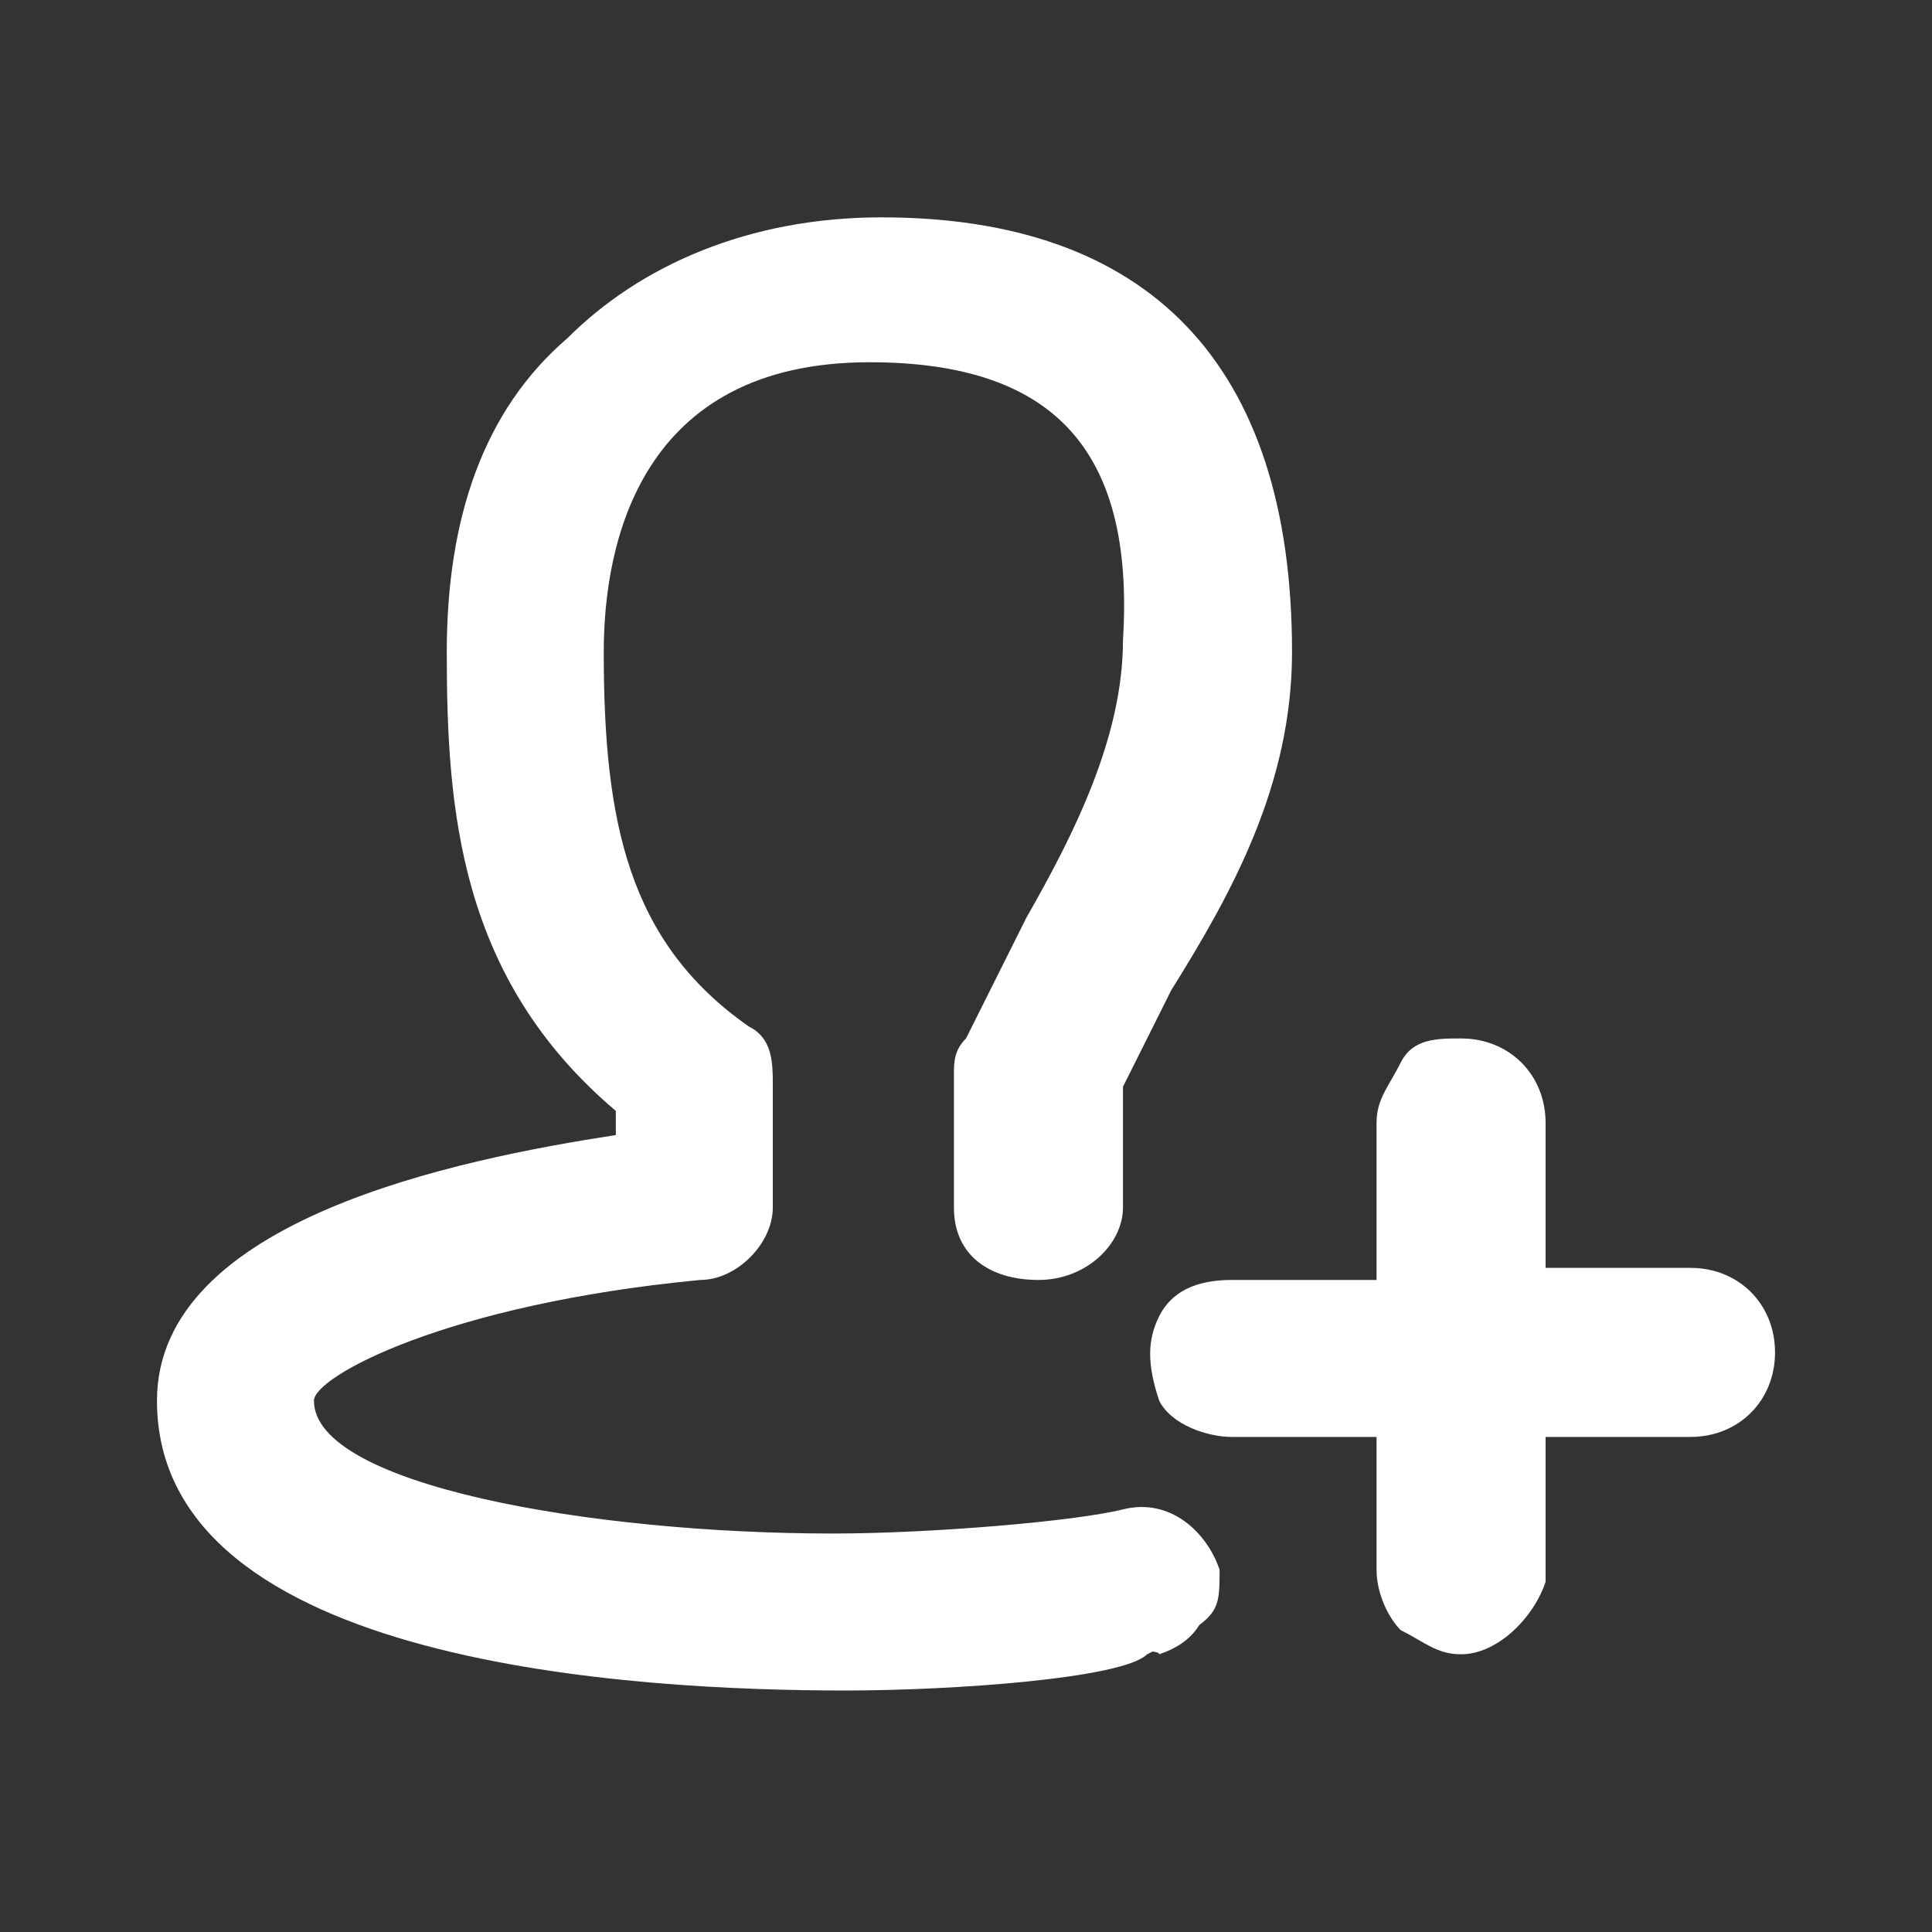 <?xml version="1.0" standalone="no"?><!DOCTYPE svg PUBLIC "-//W3C//DTD SVG 1.1//EN" "http://www.w3.org/Graphics/SVG/1.1/DTD/svg11.dtd"><svg t="1675825034254" class="icon" viewBox="0 0 1024 1024" version="1.1" xmlns="http://www.w3.org/2000/svg" p-id="10422" xmlns:xlink="http://www.w3.org/1999/xlink" width="81" height="81"><rect x="0" y="0" width="1024" height="1024" fill="#333333" stroke="none"/><path d="M800 748.8v89.6c0 19.2-12.8 32-32 32s-32-12.8-32-32v-89.6h-89.6c-12.8 0-19.2-6.4-25.6-12.8 0-12.8 0-25.6 6.4-32 6.4-6.4 12.8-12.8 25.6-12.8h89.6V601.6c0-19.2 12.8-32 32-32s32 12.8 32 32v89.6H896c19.2 0 32 12.8 32 32s-12.8 32-32 32l-96-6.4z" fill="#FFFFFF" p-id="10423"></path><path d="M774.4 876.8c-12.8 0-19.2-6.4-32-12.8-6.4-6.4-12.8-19.2-12.8-32v-70.4h-76.8c-12.8 0-32-6.4-38.4-19.2-6.4-19.2-6.4-32 0-44.8 6.4-12.8 19.2-19.2 38.4-19.2h76.8V595.2c0-12.8 6.4-19.2 12.8-32s19.2-12.8 32-12.8c25.6 0 44.8 19.2 44.8 44.8v76.8H896c25.6 0 44.8 19.2 44.8 44.8 0 25.6-19.2 44.8-44.8 44.8h-76.8v76.8c-6.4 19.2-25.6 38.4-44.8 38.4z m-121.6-140.8h102.4v102.4c0 6.4 0 6.4 6.4 12.8 6.4 0 6.4 6.4 12.8 6.4s19.2-6.4 19.2-19.2v-102.4H896c6.4 0 19.2-6.4 19.2-19.2s-6.4-19.2-19.2-19.2h-102.4V595.2c0-12.8-19.2-19.2-32-12.8 0 6.4-6.4 6.4-6.4 12.8v102.4h-102.4c-6.4 0-12.8 0-12.8 6.4v19.2c0 6.4 6.4 12.8 12.8 12.8z" fill="#FFFFFF" p-id="10424"></path><path d="M448 883.2c-83.2 0-352-6.4-352-140.8 0-70.4 121.6-115.2 243.2-128v-32C256 518.4 249.6 422.4 249.6 345.6 249.6 211.2 332.8 128 460.8 128c140.8 0 211.2 70.4 211.2 217.6 0 64-32 121.6-64 172.8l-25.6 57.6v64c0 12.8-12.8 25.6-32 25.6-12.8 0-32-12.8-32-25.6V569.6v-12.8l32-64c38.4-44.8 64-96 64-147.2 0-115.2-44.8-160-153.6-160-140.8 0-153.6 115.2-153.6 160 0 89.6 12.8 160 83.2 211.2 6.4 6.4 12.8 12.8 12.8 19.2v64c0 12.8-12.8 25.6-25.6 25.6-128 12.8-217.6 51.2-217.6 76.8 0 64 172.8 83.2 288 83.2 57.6 6.4 160-6.4 160-6.4 19.2 0 32 6.4 32 25.6 0 12.8-6.4 25.6-25.6 32 0-6.4-102.4 6.4-166.4 6.4z" fill="#FFFFFF" p-id="10425"></path><path d="M448 896c-108.8 0-364.8-12.8-364.8-153.6 0-96 160-128 243.2-140.8v-12.8C243.2 518.4 236.8 428.8 236.8 345.6c0-70.4 19.2-128 64-166.4 38.4-38.4 96-64 166.4-64 140.8 0 217.6 76.8 217.6 230.4 0 70.4-32 128-64 179.2l-25.6 51.2v64c0 19.2-19.2 38.4-44.8 38.4s-44.8-12.8-44.8-38.4V569.6c0-6.4 0-12.8 6.4-19.2l32-64c25.6-44.8 51.2-96 51.2-147.2C601.6 236.8 556.8 192 460.8 192 339.2 192 320 288 320 345.6c0 89.6 12.8 153.6 76.8 198.4 12.8 6.4 12.8 19.2 12.8 32v64c0 19.2-19.2 38.4-38.4 38.4-134.4 12.8-204.8 51.2-204.8 64 0 44.8 147.2 70.4 275.2 70.4 51.2 0 128-6.4 153.6-12.8 25.6-6.4 44.8 12.8 51.2 32 0 12.8 0 19.2-6.4 25.6-6.4 6.4-19.2 12.8-32 19.2-12.8 12.8-102.4 19.2-160 19.2z m12.8-755.2c-57.6 0-108.8 19.2-147.2 51.2-32 38.4-51.2 89.6-51.2 153.6 0 76.8 6.4 166.4 83.2 230.4h6.4v51.2h-12.8c-108.8 12.8-230.4 51.2-230.4 115.2 0 121.6 281.6 128 339.2 128 57.6 0 147.2-12.8 166.4-12.8 6.4 0 12.8 0 12.8-6.4v-6.4c0-12.8-6.4-12.8-19.2-12.8-44.8 6.4-115.2 12.8-160 12.8-12.8 0-300.8 0-300.8-96 0-44.8 115.2-76.8 230.4-89.6 6.4 0 12.8-6.4 12.8-12.8V569.6c0-6.4 0-6.4-6.4-12.8C313.6 512 300.8 441.6 294.4 345.6c0-38.4 12.8-172.8 166.4-172.8 115.2 0 166.4 51.2 166.4 172.8 0 57.6-25.6 108.8-57.6 160l-32 64V640c0 6.4 6.4 12.8 19.2 12.8s12.8-6.4 12.8-12.8V569.6l32-57.6c32-51.2 57.6-102.4 57.6-166.4 0-140.8-64-204.8-198.4-204.8z" fill="#FFFFFF" p-id="10426"></path></svg>